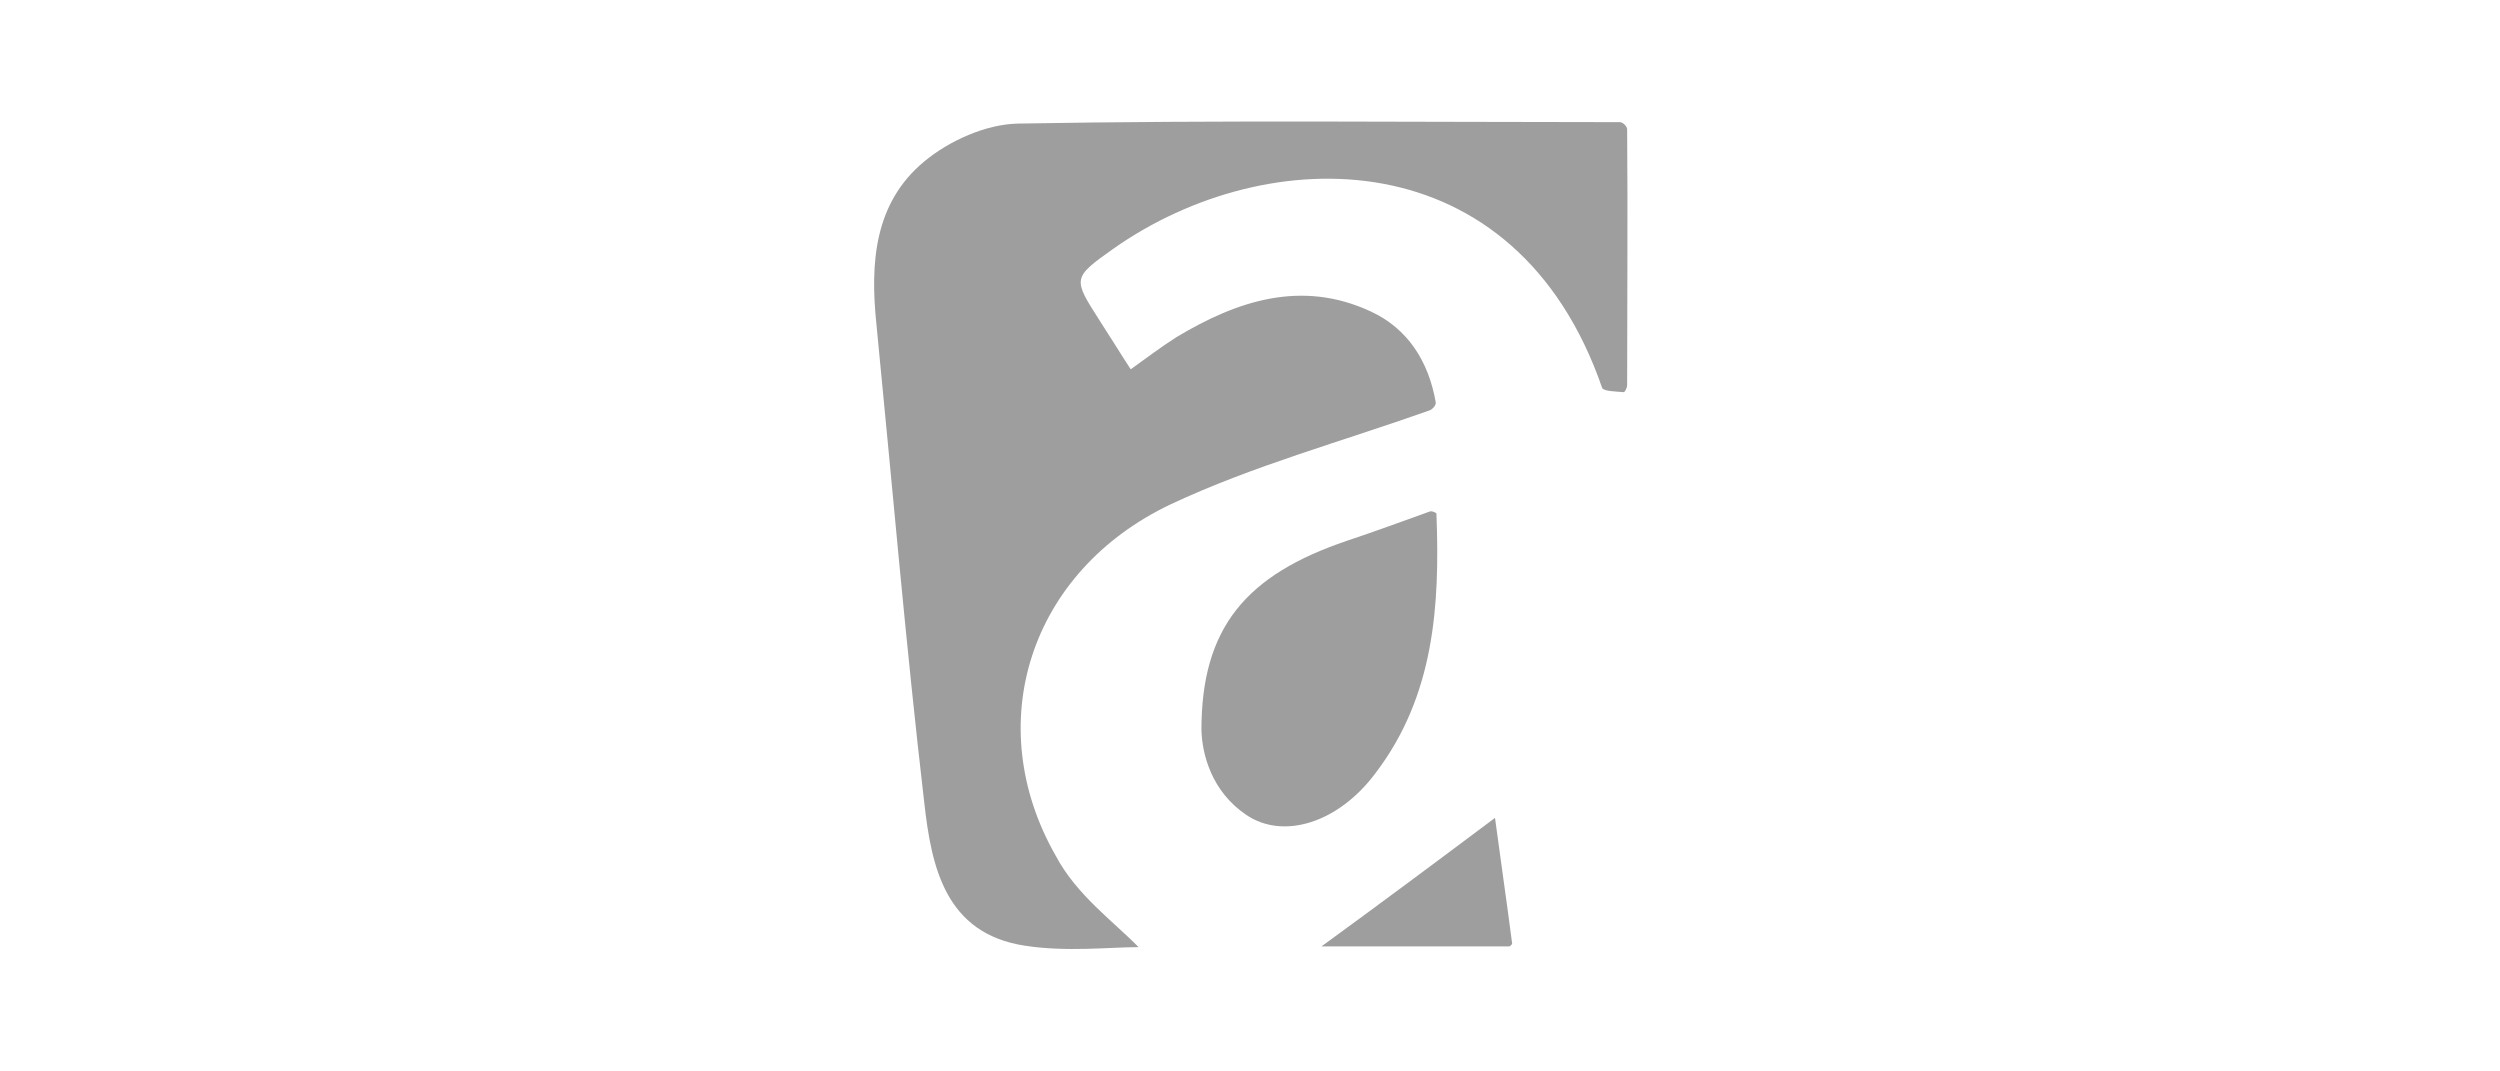 <svg xmlns="http://www.w3.org/2000/svg" xmlns:xlink="http://www.w3.org/1999/xlink" id="Layer_1" x="0px" y="0px" viewBox="0 0 350 150" style="enable-background:new 0 0 350 150;" xml:space="preserve"><style type="text/css">	.st0{fill:#9E9E9E;}</style><g>	<g>		<path class="st0" d="M159.4,132.6c-4.1,0-10.1,0.7-15.9-0.2c-11.2-1.7-13.1-11.1-14.1-20c-2.6-22.3-4.5-44.7-6.7-67   c-0.9-8.6-0.3-17,6.7-22.8c3.5-2.9,8.6-5.2,13.1-5.3c28.1-0.5,56.2-0.2,84.3-0.2c0.4,0,1,0.6,1,1c0.1,11.9,0,23.9,0,35.8   c0,0.4-0.3,1-0.5,1c-1-0.1-2.8-0.1-3-0.6c-12.1-35-46.8-34.7-68.4-19.5c-5.8,4.1-5.7,4.2-2,10c1.5,2.3,2.9,4.6,4.4,6.9   c2.1-1.5,4.2-3.1,6.4-4.5c8.5-5.1,17.5-8.1,27.2-3.6c5.2,2.4,8.1,7,9.1,12.7c0.1,0.4-0.5,1.1-1,1.2c-12.1,4.3-24.6,7.7-36.1,13.1   c-19.8,9.4-26.6,30.8-16.1,49.2C150.7,125.3,156,129.1,159.4,132.6z"></path>		<path class="st0" d="M168.2,102.2c0-14.3,6.2-21.7,20.4-26.5c3.9-1.3,7.7-2.7,11.6-4.1c0.3-0.1,0.9,0.2,0.9,0.3   c0.5,12.9-0.3,25.5-8.5,36.3c-5.2,7-12.9,9.4-18.1,5.9C169.6,110.8,168.3,105.6,168.2,102.2z"></path>		<path class="st0" d="M209.3,114.5c0.7,5.3,1.6,11.4,2.4,17.6c0,0.1-0.3,0.4-0.4,0.4c-9.3,0-18.5,0-26.3,0   C192.7,126.9,201.3,120.5,209.3,114.5z"></path>	</g></g></svg>
